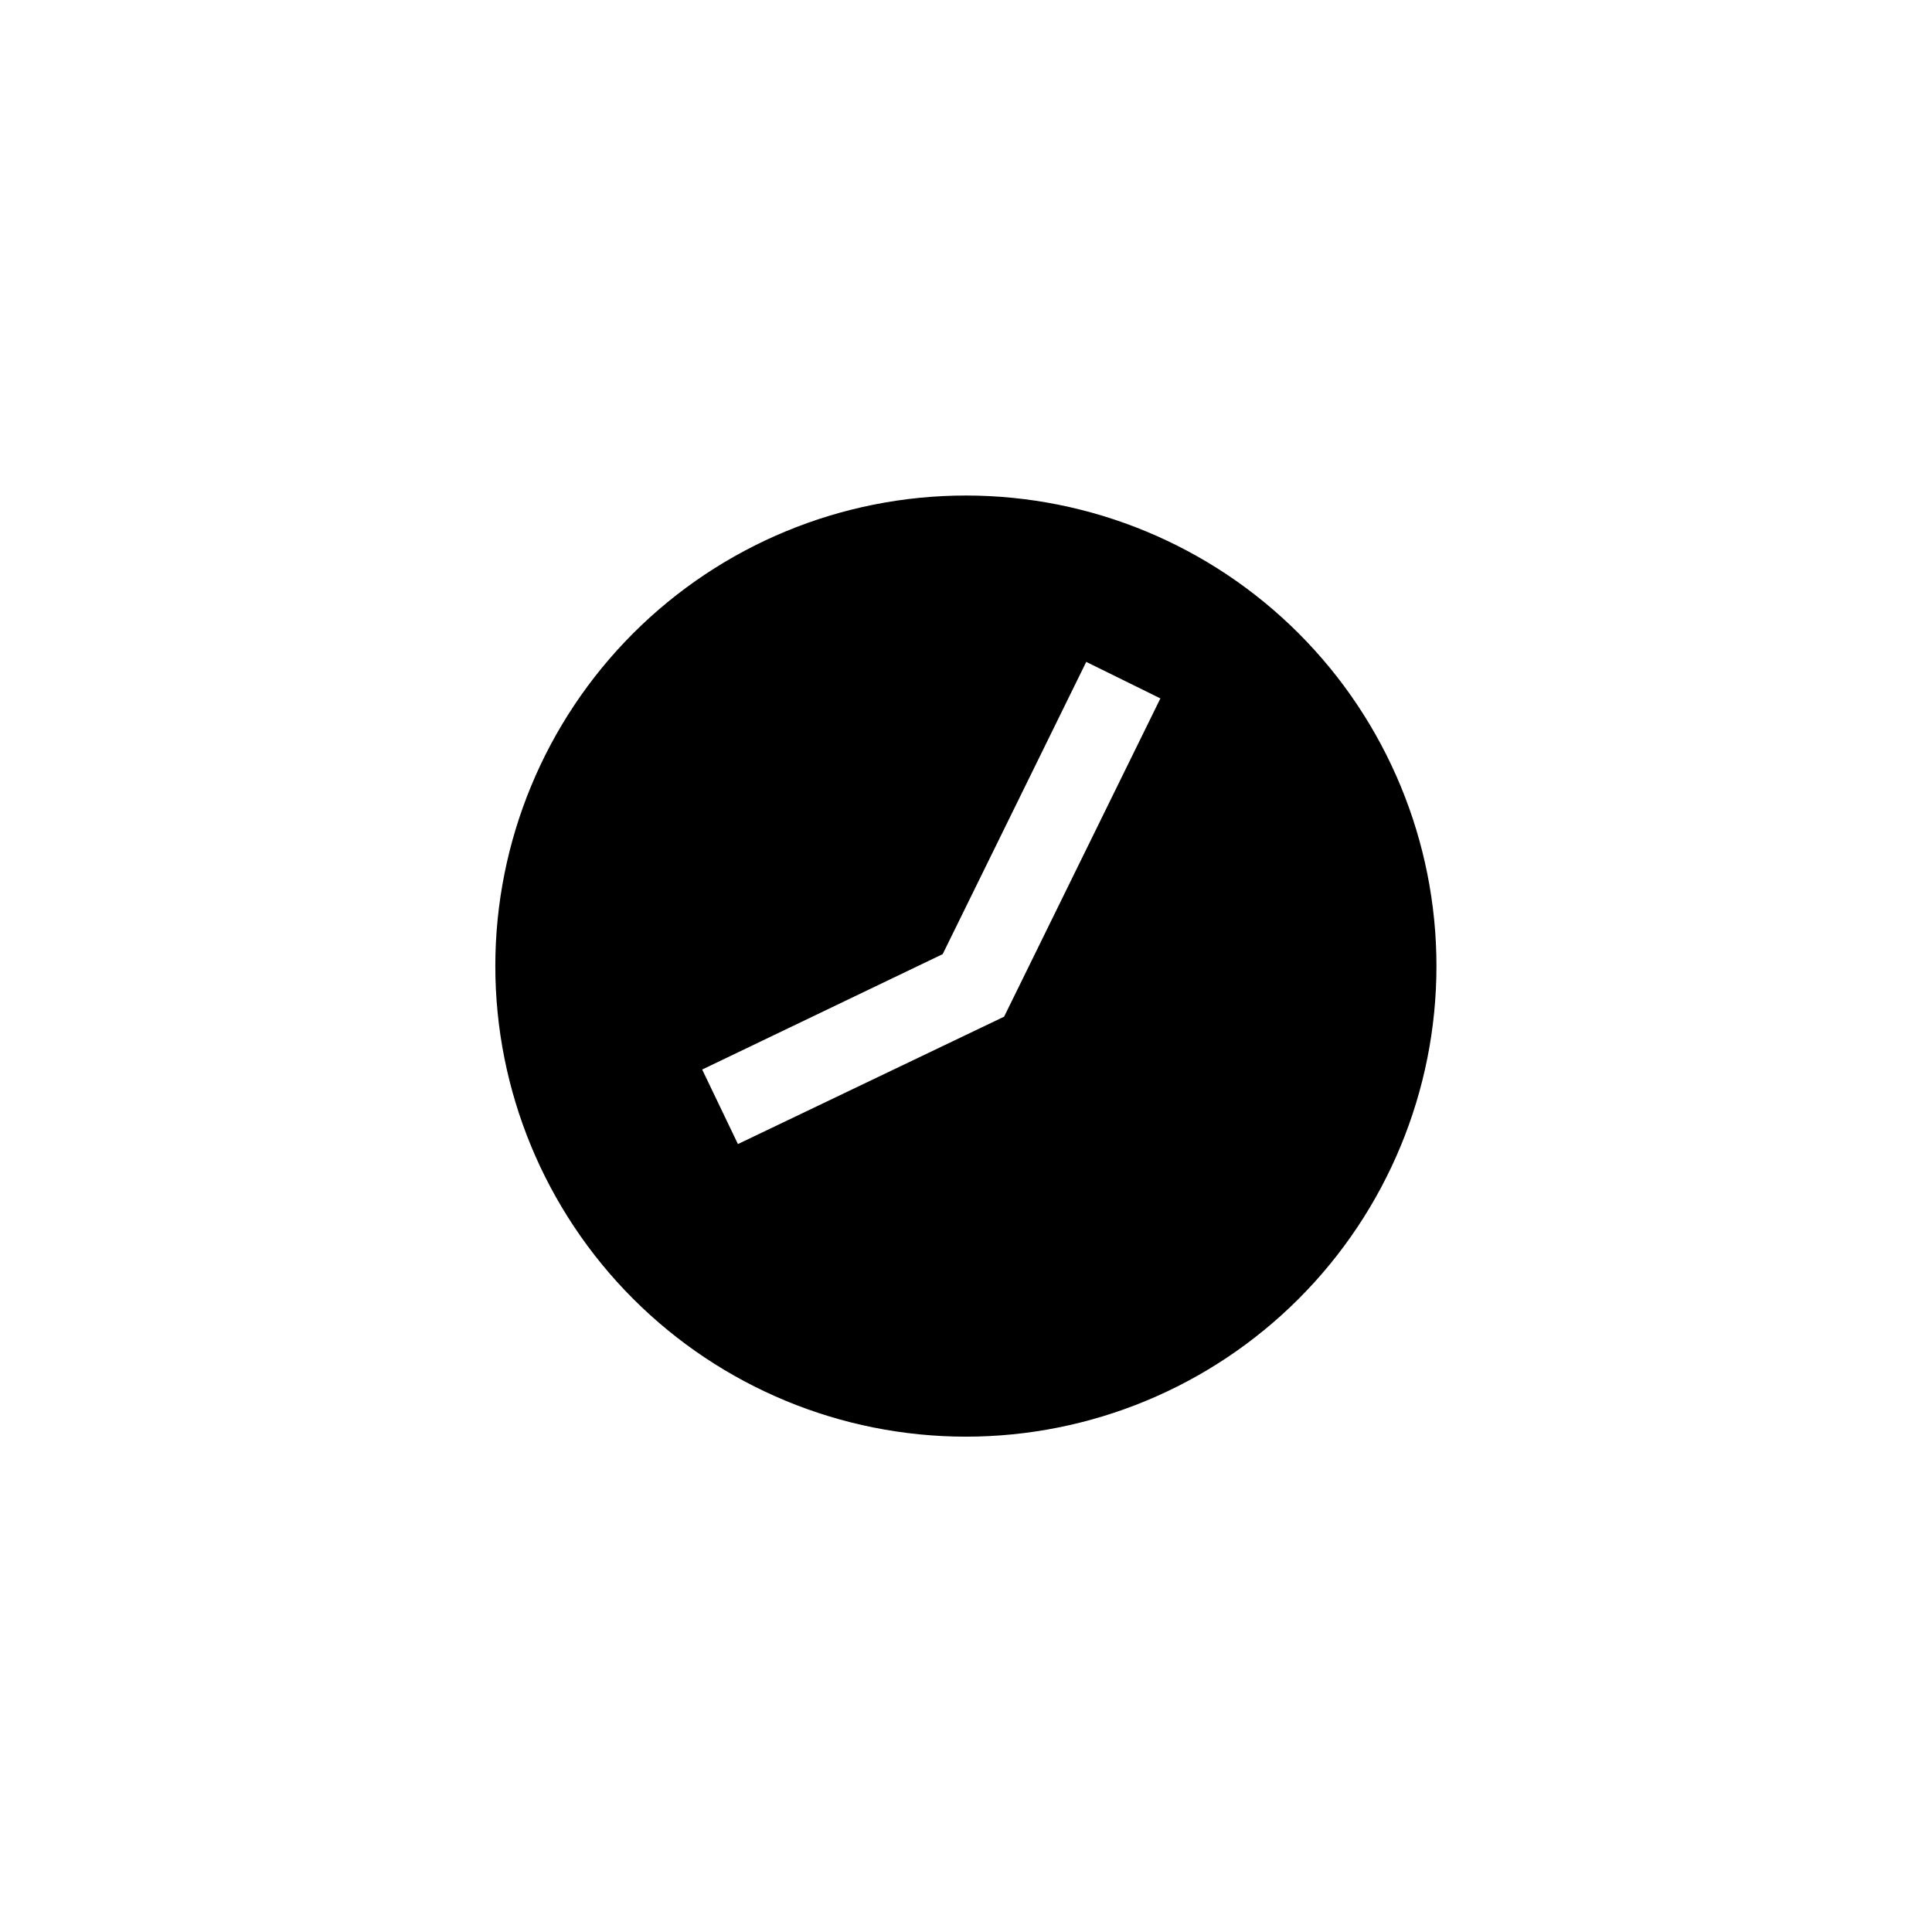 <?xml version="1.0" encoding="UTF-8"?>
<!-- Uploaded to: SVG Repo, www.svgrepo.com, Generator: SVG Repo Mixer Tools -->
<svg fill="#000000" width="800px" height="800px" version="1.1" viewBox="144 144 512 512" xmlns="http://www.w3.org/2000/svg">
 <path d="m400.02 275.32c-33.078-0.016-64.805 13.113-88.199 36.492-23.398 23.383-36.547 55.102-36.555 88.176-0.012 33.078 13.121 64.805 36.508 88.199 23.383 23.391 55.102 36.535 88.18 36.543 33.078 0.004 64.801-13.133 88.191-36.52 23.391-23.387 36.531-55.109 36.531-88.188 0-33.066-13.133-64.777-36.508-88.16-23.375-23.387-55.082-36.531-88.148-36.543zm10.078 138.11-70.539 33.758-9.473-19.75 63.738-30.586 38.039-77.445 19.652 9.676z"/>
</svg>